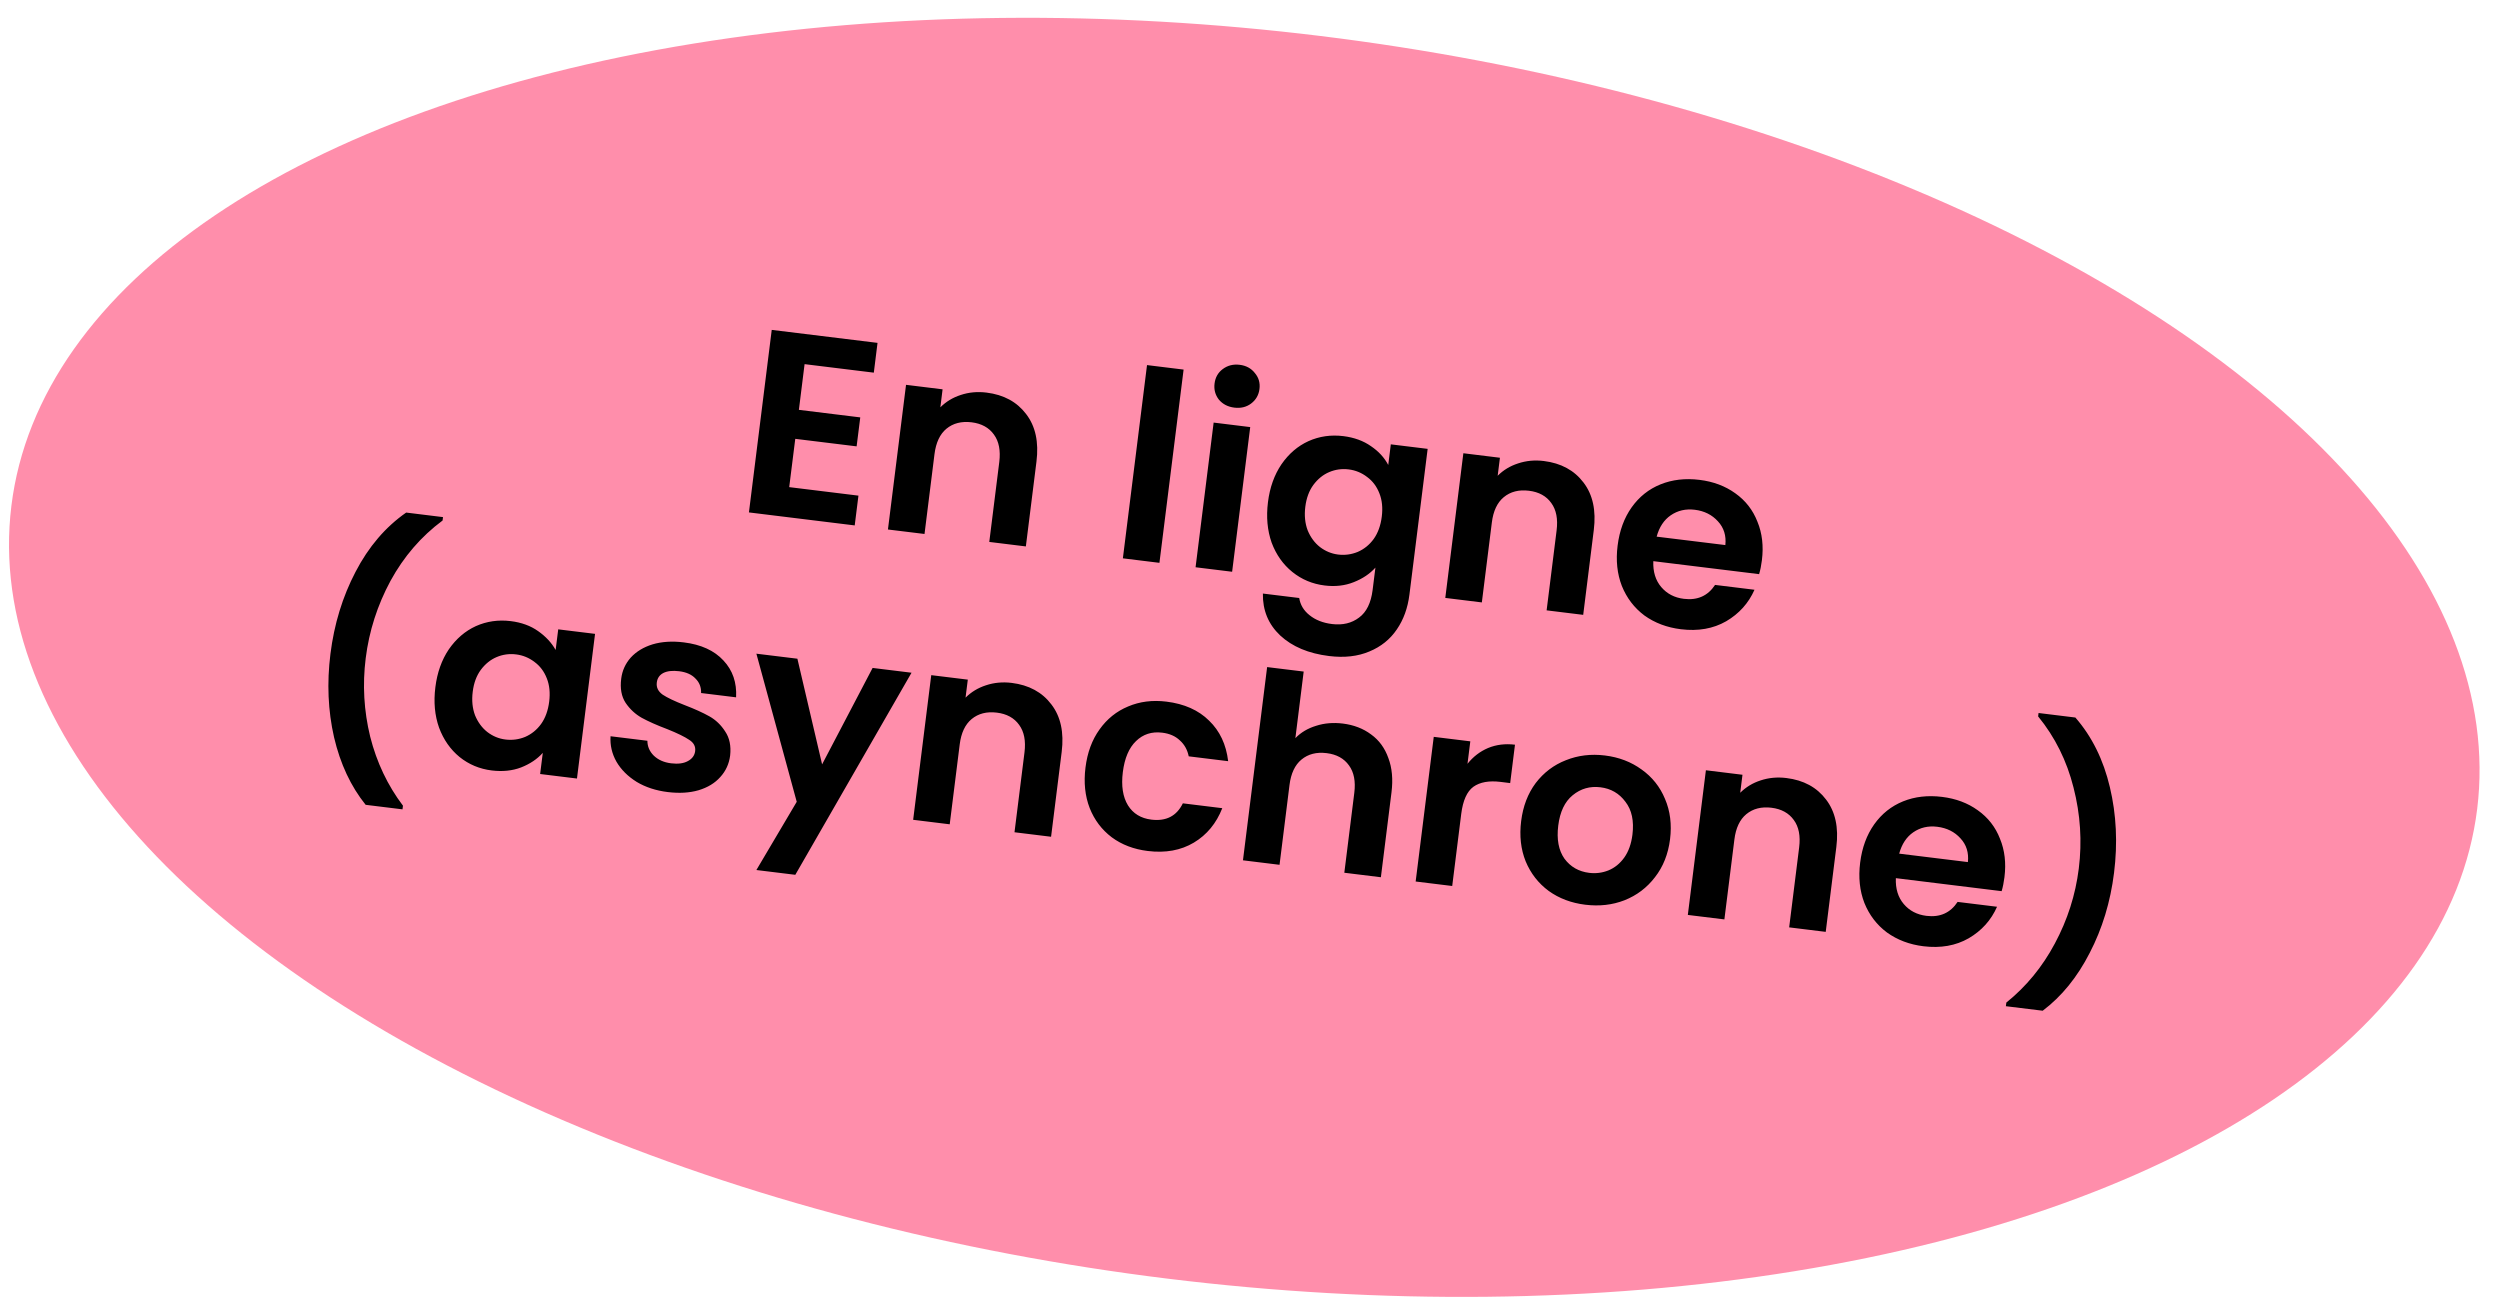 <svg width="114" height="60" viewBox="0 0 114 60" fill="none" xmlns="http://www.w3.org/2000/svg">
<ellipse cx="56.617" cy="28.533" rx="56.617" ry="28.533" transform="matrix(0.993 0.122 -0.122 0.993 4 -5.265)" fill="#FF8EAB"/>
<path d="M36.689 16.605L36.429 18.689L39.228 19.033L39.062 20.354L36.264 20.011L35.988 22.213L39.145 22.601L38.975 23.959L34.151 23.366L35.191 15.043L40.015 15.635L39.846 16.993L36.689 16.605ZM44.983 17.902C45.769 17.998 46.373 18.326 46.795 18.886C47.218 19.437 47.374 20.158 47.263 21.047L46.779 24.917L45.111 24.712L45.567 21.068C45.632 20.544 45.551 20.127 45.324 19.817C45.098 19.5 44.758 19.313 44.306 19.257C43.845 19.201 43.462 19.299 43.156 19.551C42.86 19.797 42.679 20.182 42.613 20.706L42.158 24.349L40.49 24.145L41.315 17.548L42.982 17.753L42.88 18.574C43.138 18.316 43.447 18.128 43.809 18.011C44.179 17.887 44.57 17.851 44.983 17.902ZM53.972 16.853L52.87 25.665L51.203 25.46L52.304 16.648L53.972 16.853ZM56.286 18.588C55.992 18.552 55.758 18.431 55.582 18.224C55.415 18.01 55.349 17.764 55.384 17.486C55.419 17.208 55.543 16.99 55.756 16.831C55.978 16.664 56.236 16.599 56.53 16.635C56.824 16.671 57.054 16.796 57.221 17.01C57.397 17.217 57.467 17.46 57.432 17.738C57.398 18.015 57.269 18.237 57.047 18.404C56.834 18.563 56.58 18.624 56.286 18.588ZM57.01 19.475L56.185 26.072L54.518 25.867L55.342 19.27L57.01 19.475ZM61.255 19.887C61.747 19.948 62.168 20.1 62.516 20.345C62.865 20.581 63.128 20.867 63.304 21.203L63.421 20.262L65.101 20.468L64.27 27.113C64.194 27.724 64.003 28.253 63.697 28.699C63.39 29.153 62.974 29.488 62.447 29.706C61.918 29.931 61.305 30.001 60.606 29.915C59.669 29.8 58.926 29.487 58.377 28.977C57.837 28.467 57.574 27.83 57.588 27.066L59.244 27.269C59.294 27.582 59.45 27.843 59.714 28.052C59.985 28.271 60.327 28.406 60.74 28.456C61.225 28.516 61.636 28.417 61.974 28.161C62.312 27.912 62.517 27.494 62.591 26.907L62.719 25.883C62.466 26.166 62.136 26.387 61.729 26.547C61.33 26.707 60.888 26.758 60.404 26.698C59.848 26.63 59.358 26.425 58.933 26.083C58.508 25.74 58.193 25.294 57.987 24.745C57.791 24.189 57.735 23.574 57.819 22.899C57.902 22.232 58.107 21.657 58.434 21.173C58.768 20.69 59.179 20.338 59.667 20.116C60.162 19.894 60.691 19.818 61.255 19.887ZM63.009 23.561C63.06 23.156 63.023 22.801 62.9 22.495C62.778 22.182 62.592 21.934 62.34 21.75C62.09 21.558 61.81 21.443 61.501 21.405C61.191 21.367 60.896 21.407 60.615 21.526C60.334 21.644 60.092 21.84 59.889 22.113C59.694 22.38 59.572 22.711 59.522 23.108C59.473 23.505 59.508 23.864 59.63 24.185C59.76 24.5 59.946 24.752 60.188 24.943C60.438 25.135 60.714 25.249 61.016 25.287C61.325 25.325 61.624 25.285 61.913 25.167C62.203 25.041 62.445 24.845 62.64 24.579C62.835 24.305 62.958 23.965 63.009 23.561ZM70.398 21.022C71.184 21.119 71.788 21.447 72.21 22.006C72.632 22.558 72.788 23.278 72.677 24.167L72.194 28.037L70.526 27.832L70.981 24.189C71.047 23.665 70.966 23.248 70.739 22.938C70.513 22.62 70.173 22.433 69.72 22.378C69.26 22.321 68.877 22.419 68.571 22.672C68.274 22.917 68.093 23.302 68.028 23.826L67.572 27.47L65.905 27.265L66.729 20.668L68.397 20.873L68.294 21.695C68.552 21.436 68.862 21.249 69.223 21.132C69.593 21.008 69.985 20.971 70.398 21.022ZM80.343 25.544C80.314 25.782 80.271 25.994 80.215 26.181L75.391 25.589C75.372 26.07 75.492 26.463 75.752 26.769C76.012 27.075 76.356 27.255 76.785 27.307C77.404 27.383 77.878 27.172 78.207 26.672L80.005 26.893C79.735 27.504 79.305 27.983 78.713 28.33C78.123 28.669 77.434 28.79 76.648 28.693C76.013 28.615 75.459 28.406 74.985 28.066C74.521 27.718 74.178 27.269 73.956 26.718C73.743 26.168 73.678 25.556 73.763 24.881C73.848 24.198 74.062 23.616 74.404 23.134C74.747 22.652 75.185 22.303 75.72 22.087C76.255 21.87 76.848 21.802 77.499 21.882C78.127 21.959 78.67 22.163 79.128 22.493C79.595 22.824 79.932 23.257 80.139 23.79C80.356 24.316 80.424 24.901 80.343 25.544ZM78.676 24.855C78.721 24.426 78.609 24.066 78.339 23.774C78.07 23.475 77.717 23.299 77.281 23.245C76.868 23.195 76.503 23.279 76.185 23.498C75.876 23.71 75.662 24.034 75.543 24.471L78.676 24.855ZM16.674 36.7C15.998 35.859 15.517 34.833 15.233 33.621C14.957 32.41 14.902 31.142 15.068 29.817C15.238 28.459 15.619 27.212 16.213 26.076C16.807 24.932 17.577 24.031 18.522 23.373L20.201 23.58L20.182 23.735C19.204 24.461 18.412 25.379 17.806 26.489C17.207 27.601 16.831 28.776 16.676 30.014C16.525 31.221 16.593 32.414 16.881 33.594C17.178 34.767 17.676 35.815 18.375 36.739L18.354 36.906L16.674 36.7ZM19.853 31.335C19.936 30.668 20.141 30.093 20.467 29.609C20.802 29.126 21.213 28.774 21.7 28.551C22.195 28.33 22.725 28.254 23.289 28.323C23.781 28.384 24.197 28.536 24.538 28.779C24.886 29.023 25.153 29.31 25.337 29.639L25.455 28.698L27.134 28.904L26.31 35.501L24.63 35.295L24.751 34.33C24.498 34.614 24.168 34.835 23.761 34.995C23.363 35.147 22.918 35.193 22.425 35.133C21.869 35.065 21.379 34.859 20.954 34.517C20.538 34.176 20.226 33.73 20.021 33.181C19.824 32.625 19.768 32.01 19.853 31.335ZM25.043 31.996C25.093 31.592 25.057 31.236 24.934 30.931C24.812 30.618 24.625 30.369 24.374 30.186C24.124 29.994 23.844 29.879 23.534 29.841C23.225 29.803 22.929 29.843 22.648 29.962C22.368 30.08 22.125 30.276 21.922 30.549C21.727 30.816 21.605 31.147 21.556 31.544C21.506 31.941 21.542 32.3 21.663 32.621C21.793 32.935 21.979 33.188 22.221 33.379C22.471 33.571 22.747 33.685 23.049 33.722C23.359 33.76 23.658 33.721 23.947 33.603C24.237 33.477 24.479 33.281 24.673 33.015C24.869 32.741 24.992 32.401 25.043 31.996ZM30.45 36.118C29.91 36.052 29.438 35.897 29.032 35.654C28.629 35.403 28.32 35.095 28.108 34.73C27.904 34.367 27.815 33.981 27.841 33.573L29.521 33.779C29.521 34.037 29.618 34.263 29.811 34.456C30.013 34.65 30.276 34.767 30.602 34.807C30.919 34.846 31.173 34.813 31.364 34.707C31.562 34.602 31.674 34.451 31.699 34.252C31.726 34.038 31.634 33.866 31.425 33.735C31.224 33.598 30.894 33.436 30.433 33.251C29.956 33.071 29.567 32.898 29.265 32.733C28.971 32.567 28.725 32.34 28.528 32.05C28.338 31.76 28.271 31.393 28.327 30.949C28.372 30.584 28.517 30.263 28.761 29.987C29.014 29.711 29.345 29.51 29.756 29.383C30.175 29.258 30.65 29.227 31.182 29.293C31.968 29.389 32.571 29.665 32.99 30.119C33.41 30.566 33.602 31.125 33.566 31.798L31.97 31.602C31.979 31.337 31.893 31.117 31.714 30.942C31.543 30.759 31.295 30.648 30.969 30.608C30.668 30.571 30.426 30.598 30.246 30.689C30.073 30.78 29.974 30.925 29.95 31.124C29.922 31.346 30.012 31.53 30.219 31.677C30.427 31.815 30.759 31.973 31.212 32.15C31.674 32.327 32.051 32.498 32.345 32.663C32.639 32.828 32.88 33.059 33.069 33.357C33.266 33.647 33.342 34.011 33.295 34.448C33.247 34.83 33.097 35.158 32.845 35.433C32.601 35.709 32.27 35.91 31.851 36.036C31.441 36.155 30.974 36.182 30.45 36.118ZM41.566 30.676L36.266 39.891L34.491 39.673L36.331 36.562L34.491 29.808L36.361 30.037L37.488 34.855L39.791 30.458L41.566 30.676ZM46.133 31.14C46.919 31.237 47.523 31.565 47.945 32.124C48.368 32.676 48.524 33.397 48.413 34.286L47.929 38.156L46.261 37.951L46.717 34.307C46.782 33.783 46.701 33.366 46.474 33.056C46.248 32.738 45.908 32.551 45.456 32.496C44.995 32.439 44.612 32.537 44.306 32.79C44.01 33.036 43.828 33.42 43.763 33.944L43.307 37.588L41.64 37.383L42.465 30.787L44.132 30.991L44.029 31.813C44.288 31.555 44.597 31.367 44.958 31.25C45.329 31.126 45.72 31.09 46.133 31.14ZM49.498 34.999C49.583 34.316 49.797 33.738 50.138 33.264C50.481 32.782 50.915 32.433 51.442 32.215C51.97 31.99 52.552 31.916 53.187 31.994C54.005 32.095 54.654 32.384 55.135 32.862C55.624 33.333 55.914 33.949 56.004 34.71L54.206 34.489C54.146 34.192 54.011 33.949 53.801 33.762C53.599 33.568 53.332 33.451 52.998 33.41C52.522 33.351 52.123 33.48 51.801 33.795C51.481 34.102 51.281 34.573 51.201 35.208C51.123 35.835 51.201 36.341 51.435 36.724C51.67 37.1 52.026 37.317 52.502 37.375C53.178 37.458 53.656 37.21 53.938 36.632L55.736 36.853C55.464 37.545 55.032 38.069 54.44 38.423C53.847 38.777 53.146 38.905 52.336 38.805C51.701 38.727 51.154 38.519 50.697 38.181C50.24 37.835 49.905 37.391 49.69 36.848C49.477 36.298 49.413 35.682 49.498 34.999ZM61.232 32.994C61.732 33.056 62.163 33.221 62.524 33.492C62.887 33.754 63.148 34.112 63.309 34.567C63.479 35.015 63.526 35.537 63.452 36.132L62.968 40.002L61.301 39.797L61.756 36.154C61.822 35.63 61.741 35.213 61.514 34.903C61.287 34.585 60.948 34.398 60.495 34.343C60.035 34.286 59.651 34.384 59.346 34.637C59.049 34.882 58.868 35.267 58.802 35.791L58.347 39.435L56.679 39.23L57.781 30.419L59.448 30.623L59.069 33.66C59.319 33.4 59.633 33.213 60.01 33.098C60.388 32.975 60.795 32.941 61.232 32.994ZM66.918 34.829C67.176 34.506 67.488 34.266 67.854 34.11C68.229 33.954 68.638 33.904 69.083 33.958L68.864 35.709L68.423 35.654C67.899 35.59 67.487 35.664 67.186 35.877C66.893 36.091 66.709 36.504 66.632 37.115L66.221 40.401L64.554 40.197L65.379 33.6L67.046 33.805L66.918 34.829ZM72.286 41.255C71.651 41.177 71.096 40.968 70.623 40.628C70.15 40.279 69.8 39.829 69.57 39.277C69.349 38.726 69.28 38.113 69.365 37.438C69.449 36.764 69.67 36.186 70.029 35.706C70.395 35.228 70.853 34.881 71.404 34.666C71.956 34.444 72.55 34.372 73.185 34.45C73.82 34.528 74.378 34.741 74.858 35.09C75.34 35.432 75.695 35.878 75.924 36.43C76.162 36.983 76.238 37.597 76.154 38.272C76.069 38.947 75.84 39.523 75.466 40.001C75.1 40.48 74.637 40.83 74.077 41.052C73.526 41.266 72.929 41.334 72.286 41.255ZM72.468 39.802C72.769 39.839 73.06 39.803 73.34 39.692C73.629 39.574 73.871 39.378 74.067 39.104C74.262 38.83 74.386 38.482 74.439 38.062C74.517 37.434 74.41 36.934 74.118 36.559C73.836 36.178 73.456 35.958 72.98 35.9C72.503 35.841 72.081 35.962 71.713 36.264C71.353 36.558 71.134 37.019 71.056 37.646C70.978 38.273 71.072 38.776 71.339 39.156C71.615 39.528 71.991 39.744 72.468 39.802ZM81.458 35.478C82.244 35.574 82.848 35.902 83.27 36.462C83.692 37.014 83.848 37.734 83.737 38.623L83.253 42.493L81.586 42.288L82.041 38.644C82.107 38.12 82.026 37.703 81.799 37.394C81.572 37.076 81.233 36.889 80.78 36.833C80.32 36.777 79.937 36.875 79.631 37.127C79.334 37.373 79.153 37.758 79.088 38.282L78.632 41.925L76.965 41.721L77.789 35.124L79.457 35.329L79.354 36.15C79.612 35.892 79.922 35.704 80.283 35.587C80.653 35.464 81.045 35.427 81.458 35.478ZM91.403 39.999C91.373 40.238 91.331 40.45 91.275 40.637L86.451 40.044C86.431 40.525 86.552 40.919 86.812 41.225C87.072 41.531 87.416 41.71 87.845 41.763C88.464 41.839 88.938 41.627 89.267 41.127L91.065 41.348C90.795 41.96 90.365 42.439 89.773 42.785C89.183 43.124 88.494 43.245 87.708 43.149C87.073 43.071 86.519 42.861 86.045 42.521C85.581 42.174 85.238 41.725 85.016 41.174C84.803 40.624 84.738 40.011 84.823 39.337C84.908 38.654 85.122 38.072 85.464 37.59C85.807 37.108 86.245 36.759 86.78 36.542C87.315 36.326 87.908 36.258 88.559 36.338C89.187 36.415 89.73 36.618 90.188 36.949C90.655 37.28 90.992 37.712 91.199 38.245C91.416 38.772 91.484 39.356 91.403 39.999ZM89.736 39.311C89.781 38.881 89.669 38.521 89.399 38.23C89.13 37.931 88.777 37.755 88.341 37.701C87.928 37.65 87.562 37.734 87.245 37.953C86.936 38.165 86.722 38.49 86.603 38.926L89.736 39.311ZM91.468 45.883L91.489 45.717C92.394 44.989 93.131 44.093 93.7 43.026C94.277 41.952 94.642 40.812 94.793 39.605C94.947 38.367 94.867 37.136 94.553 35.913C94.246 34.69 93.708 33.609 92.939 32.668L92.958 32.513L94.637 32.719C95.392 33.586 95.916 34.645 96.211 35.899C96.507 37.144 96.57 38.446 96.4 39.803C96.235 41.129 95.865 42.345 95.291 43.451C94.726 44.558 94.011 45.438 93.147 46.089L91.468 45.883Z" fill="black"/>
</svg>
